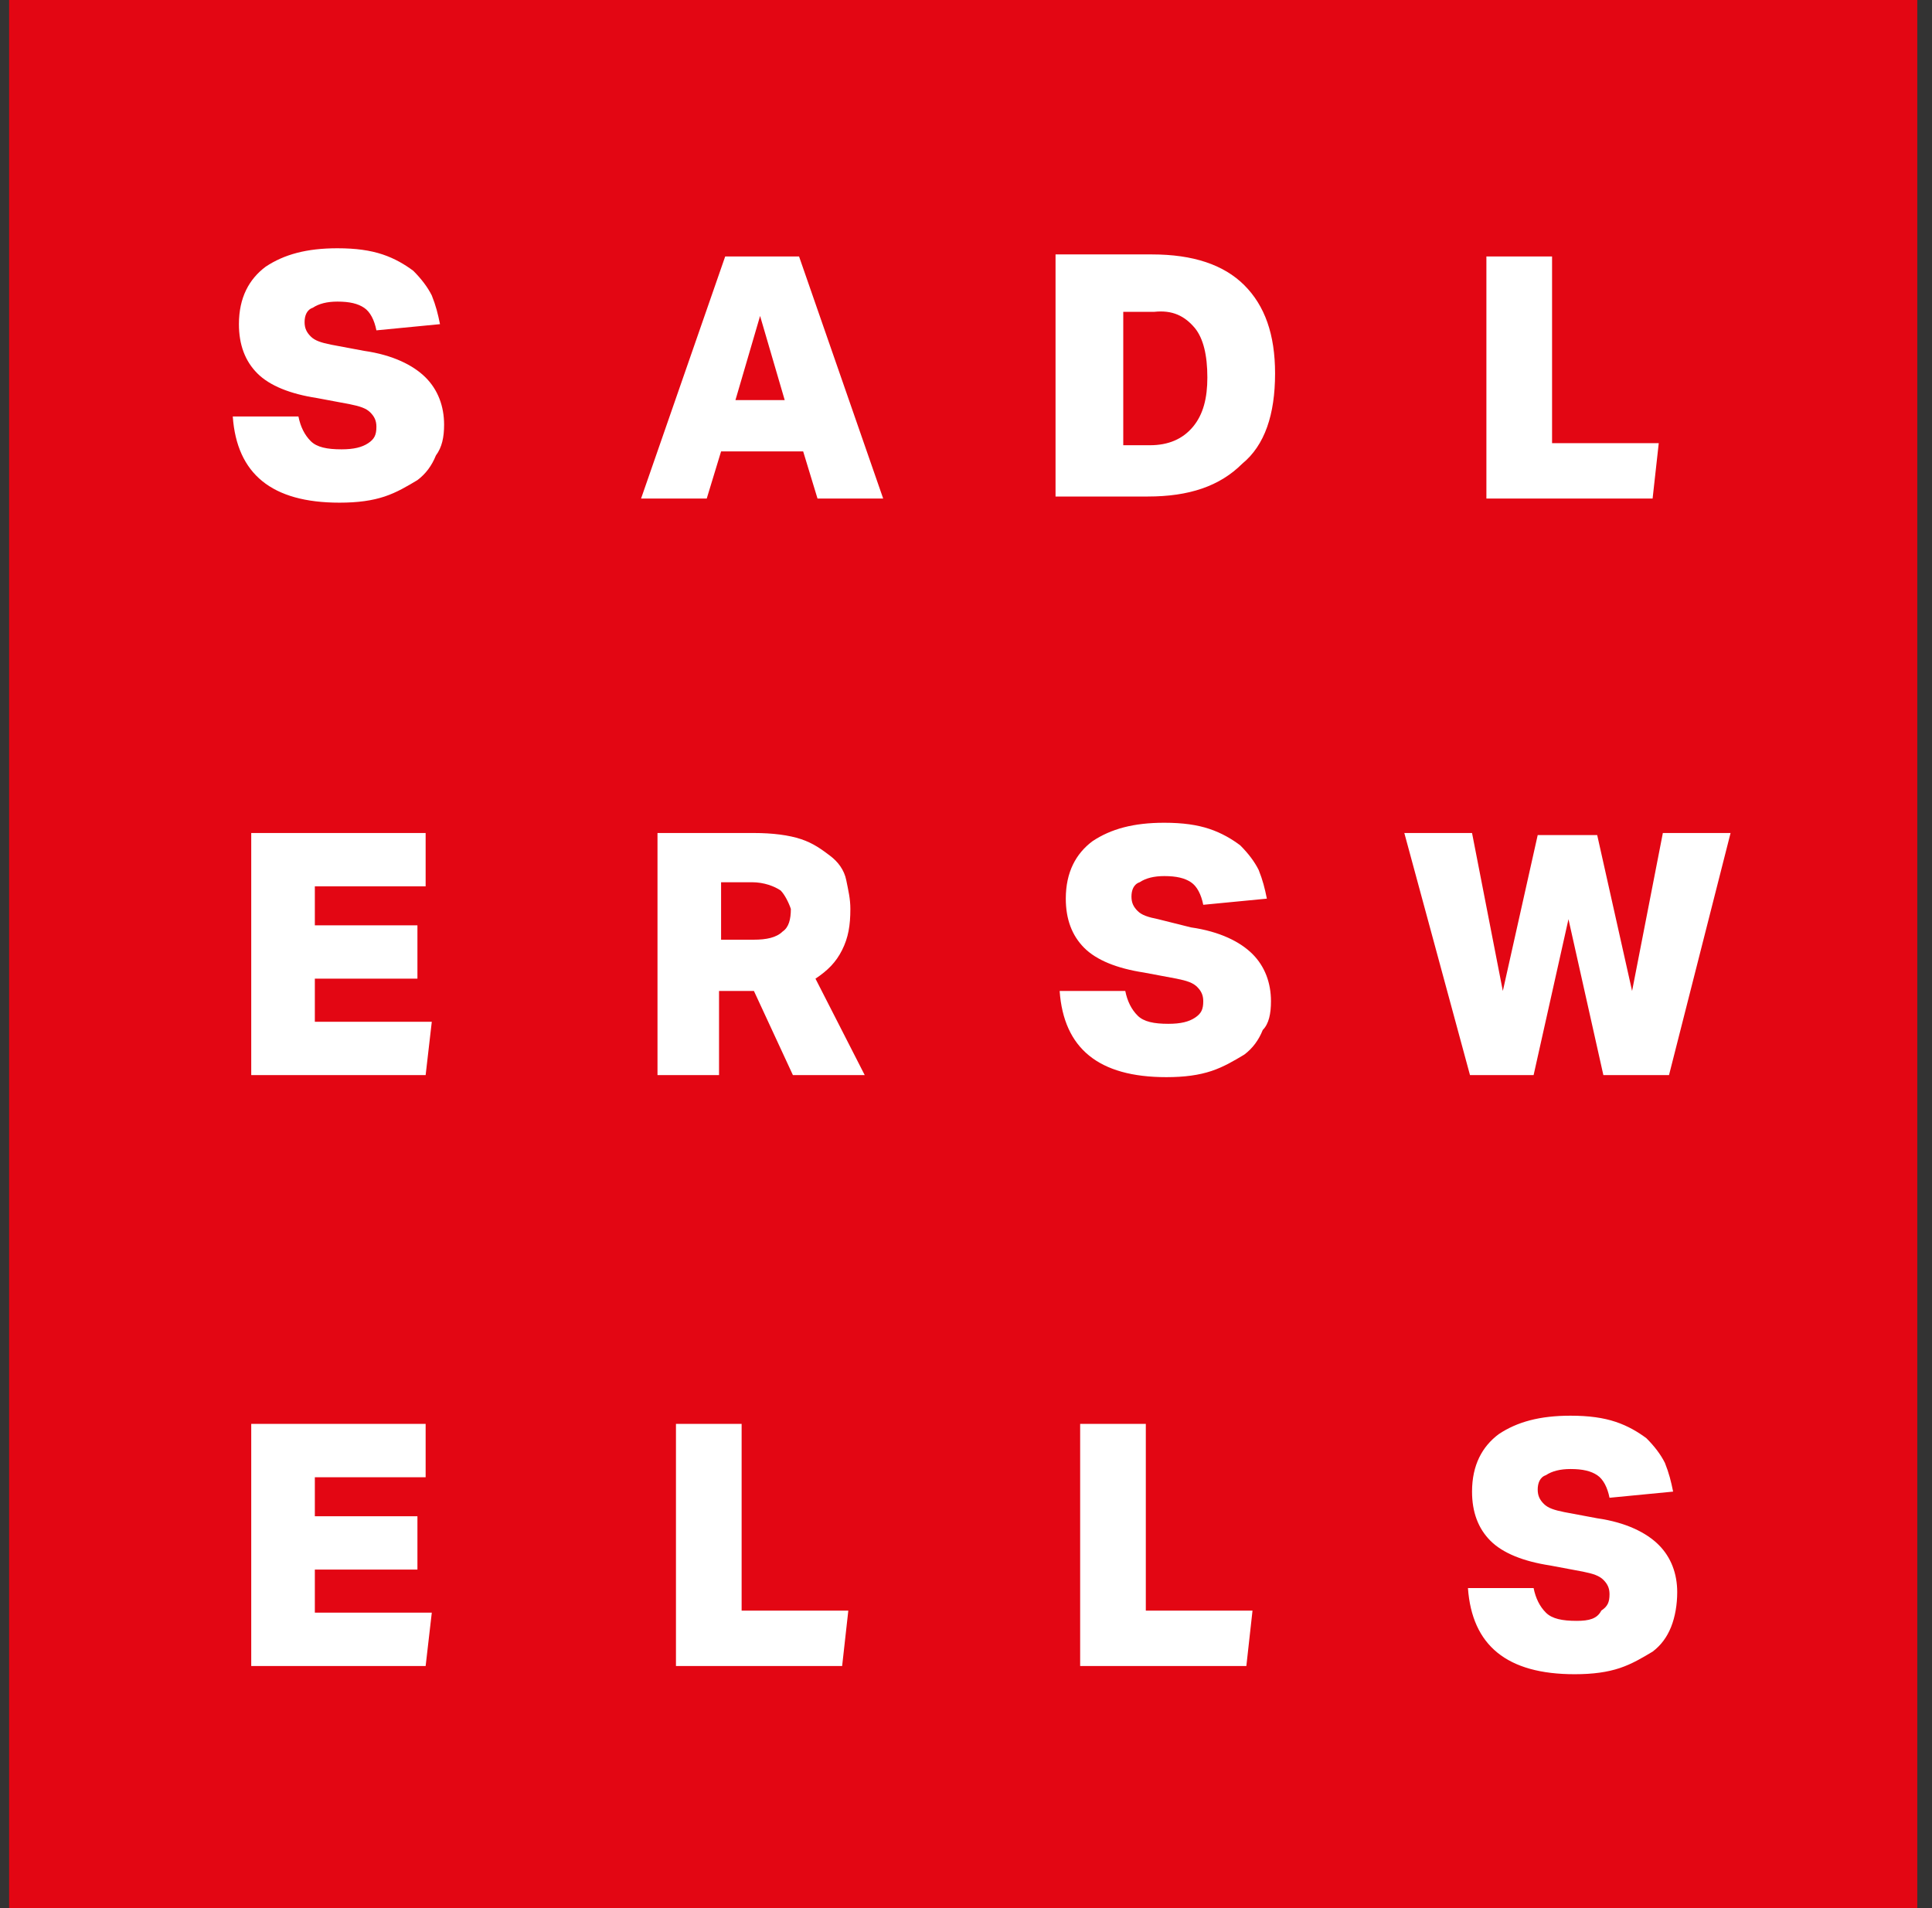 <?xml version="1.0" encoding="UTF-8"?>
<svg xmlns="http://www.w3.org/2000/svg" width="81" height="80" viewBox="0 0 81 80" fill="none">
  <rect x="0" y="0" width="81" height="80" fill="#333333" stroke="none"/>
  <path d="M79.972 0.137H0.52V79.589H79.972V0.137Z" fill="white"></path>
  <path d="M50.103 13.763C50.447 14.194 50.619 14.882 50.619 15.828C50.619 16.688 50.447 17.376 50.017 17.892C49.587 18.409 48.985 18.667 48.211 18.667H47.093V13.075H48.383C49.157 12.989 49.673 13.247 50.103 13.763ZM30.834 16.774H32.899L31.867 13.247L30.834 16.774ZM32.727 37.333C32.469 37.161 32.039 36.989 31.523 36.989H30.232V39.398H31.609C32.125 39.398 32.555 39.312 32.813 39.054C33.071 38.882 33.157 38.538 33.157 38.108C33.071 37.849 32.899 37.505 32.727 37.333ZM80.383 0V80H0.383V0H80.383ZM62.318 20.903H69.286L69.544 18.581H65.071V10.753H62.318V20.903ZM18.103 67.613H13.2V65.806H17.501V63.57H13.2V61.935H17.845V59.699H10.533V69.85H17.845L18.103 67.613ZM18.103 42.839H13.2V41.032H17.501V38.796H13.2V37.161H17.845V34.925H10.533V45.075H17.845L18.103 42.839ZM18.619 17.806C18.619 17.032 18.361 16.344 17.845 15.828C17.329 15.312 16.469 14.882 15.264 14.71L13.888 14.452C13.458 14.366 13.2 14.28 13.028 14.107C12.856 13.935 12.77 13.763 12.77 13.505C12.77 13.247 12.856 12.989 13.114 12.903C13.372 12.731 13.716 12.645 14.146 12.645C14.662 12.645 15.007 12.731 15.264 12.903C15.523 13.075 15.695 13.419 15.781 13.85L18.447 13.591C18.361 13.161 18.275 12.817 18.103 12.387C17.931 12.043 17.673 11.699 17.329 11.355C16.985 11.097 16.555 10.839 16.039 10.667C15.523 10.495 14.92 10.409 14.146 10.409C12.856 10.409 11.91 10.667 11.136 11.183C10.447 11.699 10.017 12.473 10.017 13.591C10.017 14.452 10.275 15.14 10.791 15.656C11.307 16.172 12.168 16.516 13.286 16.688L14.662 16.946C15.092 17.032 15.351 17.118 15.523 17.29C15.695 17.462 15.781 17.634 15.781 17.892C15.781 18.237 15.695 18.409 15.437 18.581C15.178 18.753 14.834 18.839 14.318 18.839C13.716 18.839 13.286 18.753 13.028 18.495C12.77 18.237 12.598 17.892 12.512 17.462H9.759C9.931 19.871 11.394 21.075 14.232 21.075C15.007 21.075 15.609 20.989 16.125 20.817C16.641 20.645 17.071 20.387 17.501 20.129C17.845 19.871 18.103 19.527 18.275 19.097C18.533 18.753 18.619 18.323 18.619 17.806ZM35.566 67.527H31.093V59.699H28.34V69.85H35.307L35.566 67.527ZM36.254 45.075L34.189 41.032C34.705 40.688 35.05 40.344 35.307 39.828C35.566 39.312 35.652 38.796 35.652 38.108C35.652 37.677 35.566 37.333 35.48 36.903C35.394 36.473 35.136 36.129 34.791 35.871C34.447 35.613 34.103 35.355 33.587 35.183C33.071 35.011 32.383 34.925 31.609 34.925H27.566V45.075H30.146V41.548H31.609L33.243 45.075H36.254ZM37.028 20.903L33.501 10.753H30.404L26.877 20.903H29.63L30.232 18.925H33.673L34.275 20.903H37.028ZM52.512 67.527H48.039V59.699H45.286V69.85H52.254L52.512 67.527ZM53.286 41.978C53.286 41.204 53.028 40.516 52.512 40C51.996 39.484 51.136 39.054 49.931 38.882L48.555 38.538C48.125 38.452 47.867 38.366 47.695 38.194C47.523 38.022 47.437 37.849 47.437 37.591C47.437 37.333 47.523 37.075 47.781 36.989C48.039 36.817 48.383 36.731 48.813 36.731C49.329 36.731 49.673 36.817 49.931 36.989C50.189 37.161 50.361 37.505 50.447 37.935L53.114 37.677C53.028 37.247 52.942 36.903 52.77 36.473C52.598 36.129 52.34 35.785 51.996 35.441C51.652 35.183 51.221 34.925 50.705 34.753C50.189 34.581 49.587 34.495 48.813 34.495C47.523 34.495 46.576 34.753 45.802 35.269C45.114 35.785 44.684 36.559 44.684 37.677C44.684 38.538 44.942 39.226 45.458 39.742C45.974 40.258 46.834 40.602 47.953 40.774L49.329 41.032C49.759 41.118 50.017 41.204 50.189 41.376C50.361 41.548 50.447 41.72 50.447 41.978C50.447 42.323 50.361 42.495 50.103 42.667C49.845 42.839 49.501 42.925 48.985 42.925C48.383 42.925 47.953 42.839 47.695 42.581C47.437 42.323 47.264 41.978 47.178 41.548H44.426C44.598 43.957 46.06 45.161 48.899 45.161C49.673 45.161 50.275 45.075 50.791 44.903C51.307 44.731 51.738 44.473 52.168 44.215C52.512 43.957 52.77 43.613 52.942 43.183C53.2 42.925 53.286 42.495 53.286 41.978ZM53.458 15.656C53.458 14.021 53.028 12.817 52.168 11.957C51.307 11.097 50.017 10.667 48.297 10.667H44.254V20.817H48.125C49.845 20.817 51.136 20.387 52.082 19.441C53.028 18.667 53.458 17.376 53.458 15.656ZM70.318 66.753C70.318 65.978 70.06 65.29 69.544 64.774C69.028 64.258 68.168 63.828 66.963 63.656L65.587 63.398C65.157 63.312 64.899 63.226 64.727 63.054C64.555 62.882 64.469 62.71 64.469 62.452C64.469 62.194 64.555 61.935 64.813 61.849C65.071 61.677 65.415 61.591 65.845 61.591C66.361 61.591 66.705 61.677 66.963 61.849C67.222 62.022 67.394 62.366 67.48 62.796L70.146 62.538C70.06 62.108 69.974 61.763 69.802 61.333C69.63 60.989 69.372 60.645 69.028 60.301C68.684 60.043 68.254 59.785 67.738 59.613C67.222 59.441 66.619 59.355 65.845 59.355C64.555 59.355 63.609 59.613 62.834 60.129C62.146 60.645 61.716 61.419 61.716 62.538C61.716 63.398 61.974 64.086 62.49 64.602C63.007 65.118 63.867 65.462 64.985 65.634L66.361 65.892C66.791 65.978 67.049 66.064 67.222 66.237C67.394 66.409 67.48 66.581 67.48 66.839C67.48 67.183 67.394 67.355 67.135 67.527C66.963 67.871 66.619 67.957 66.103 67.957C65.501 67.957 65.071 67.871 64.813 67.613C64.555 67.355 64.383 67.011 64.297 66.581H61.544C61.716 68.989 63.178 70.194 66.017 70.194C66.791 70.194 67.394 70.108 67.91 69.936C68.426 69.763 68.856 69.505 69.286 69.247C69.63 68.989 69.888 68.645 70.06 68.215C70.232 67.785 70.318 67.269 70.318 66.753ZM72.555 34.925H69.716L68.426 41.548L66.963 35.011H64.469L63.007 41.548L61.716 34.925H58.877L61.63 45.075H64.297L65.759 38.538L67.222 45.075H69.974L72.555 34.925Z" fill="#E30613"></path>
</svg>
